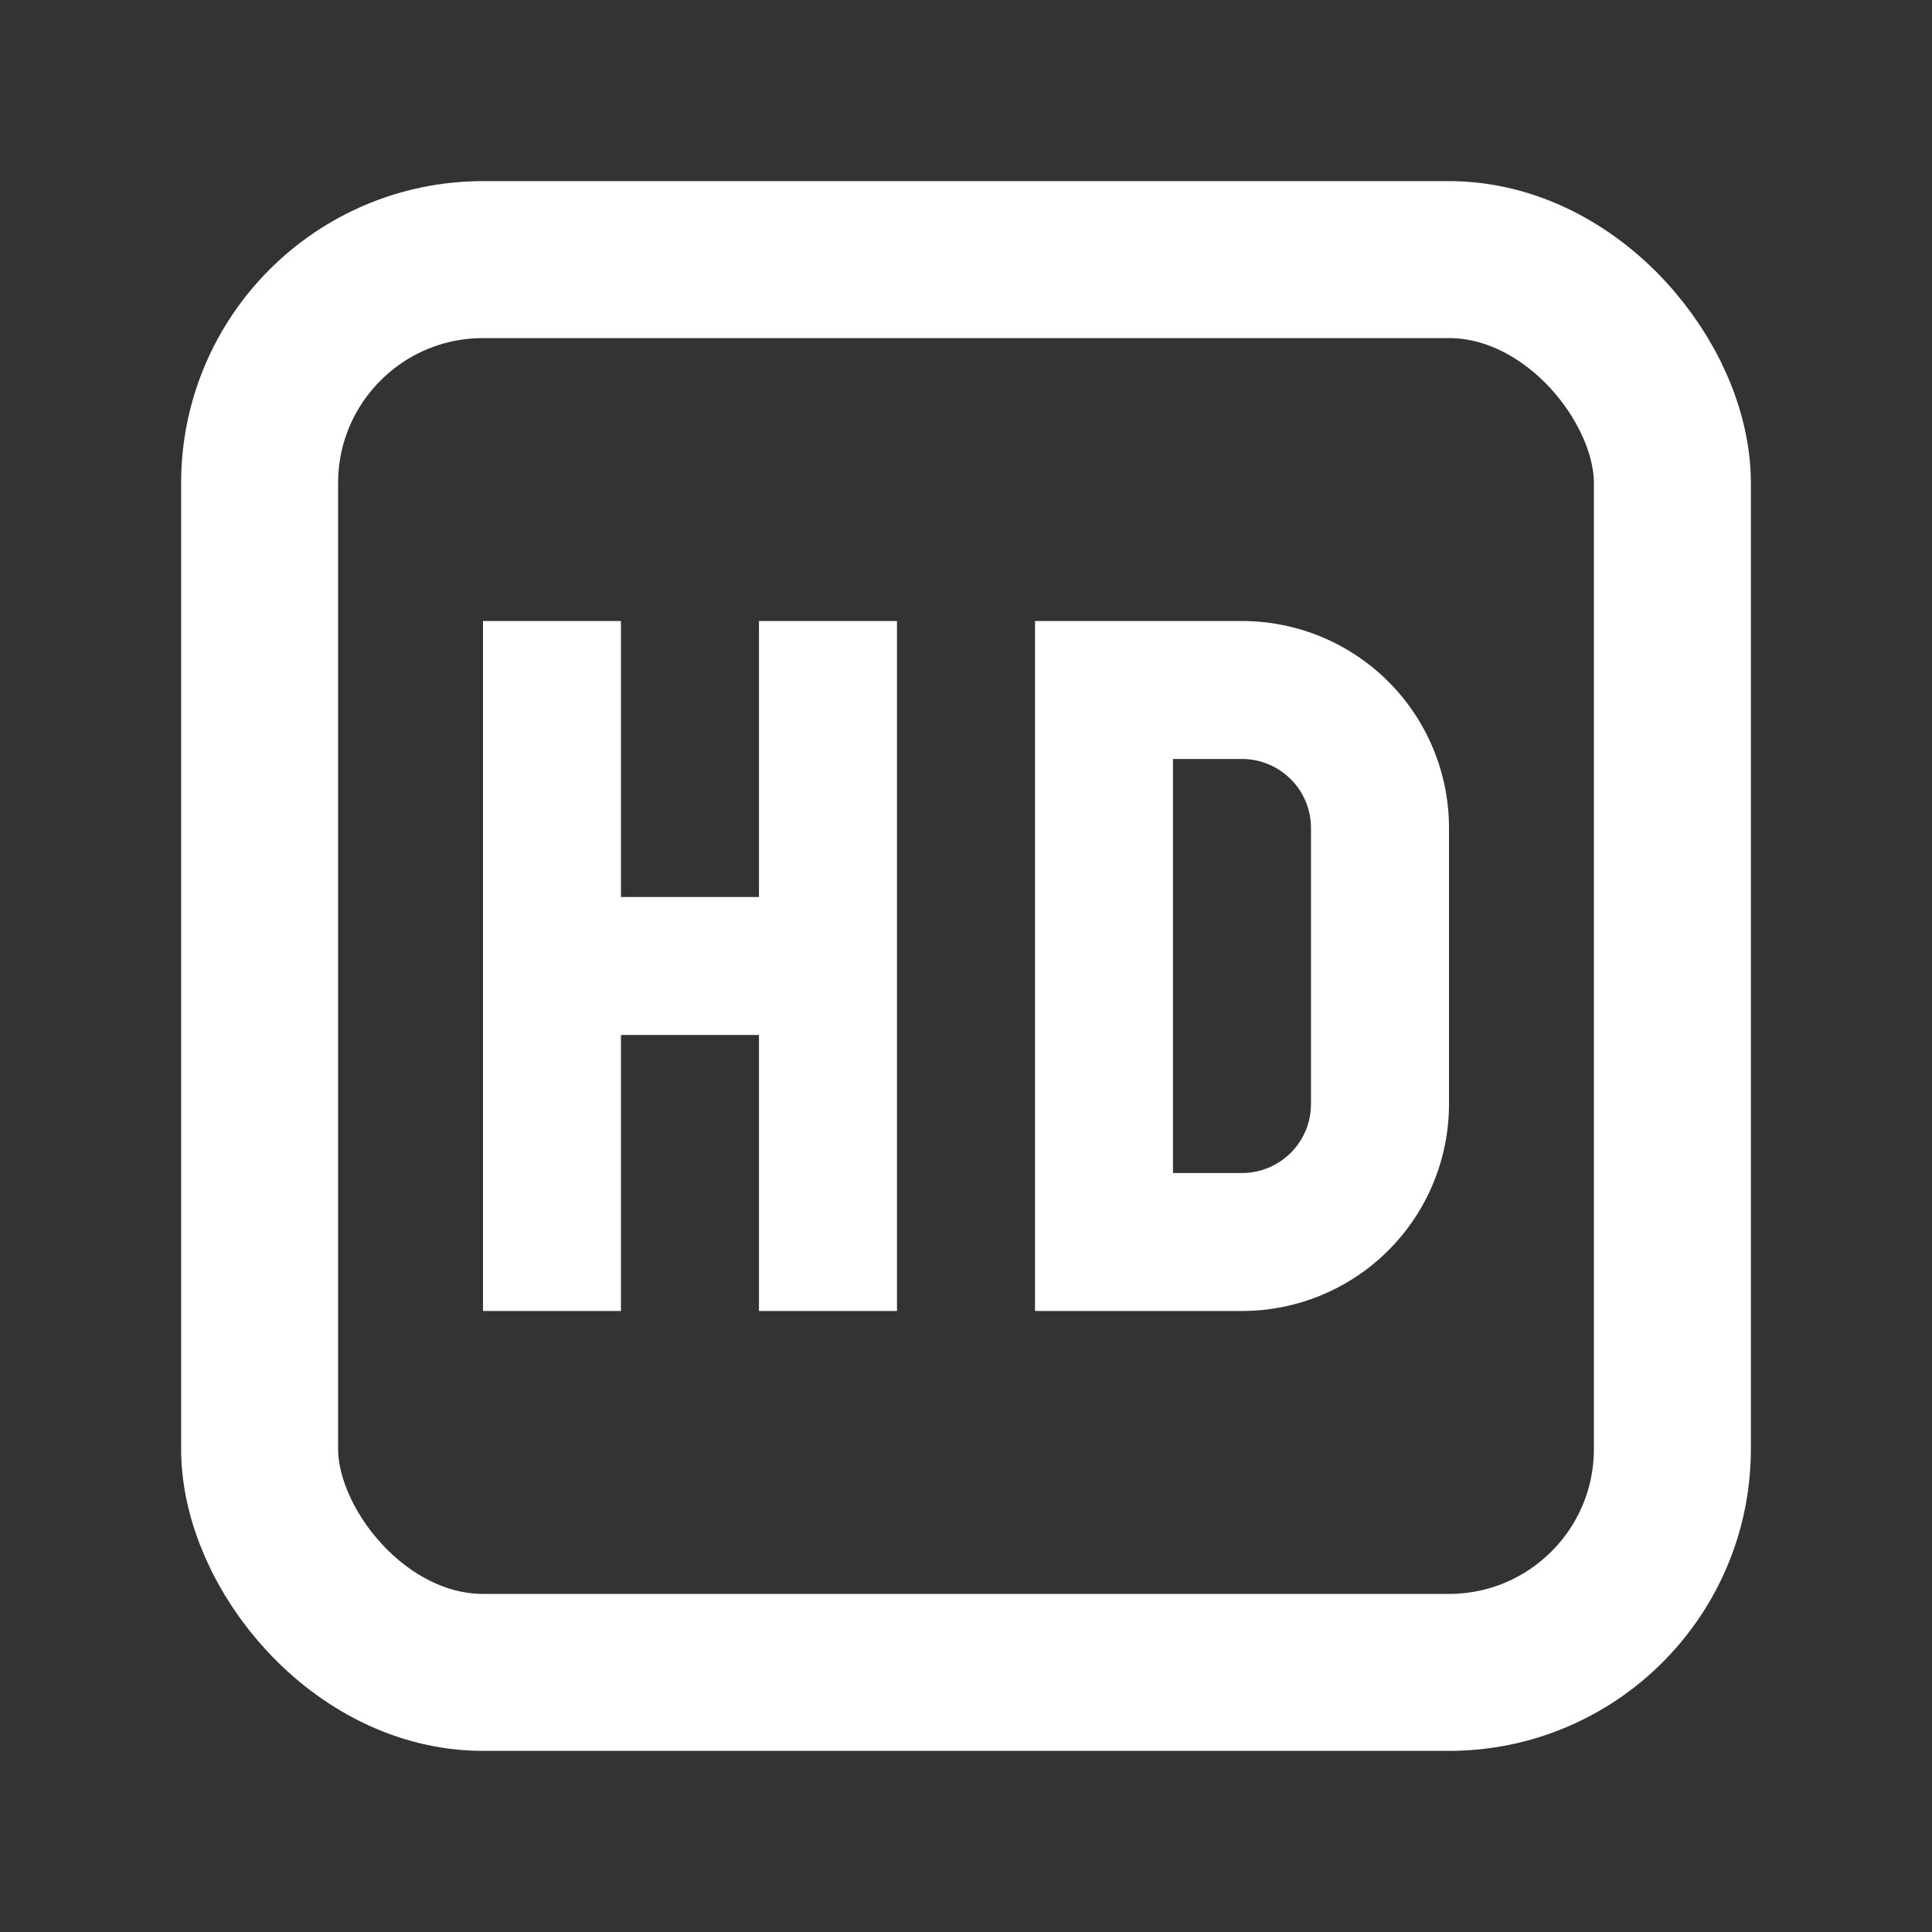 <svg width="32" height="32" viewBox="0 0 32 32" fill="none" xmlns="http://www.w3.org/2000/svg">
<rect x="0" y="0" width="32" height="32" fill="#333333" stroke="none"/>
<path d="M8 10.286H10.285V14.857H12.571V10.286H14.857V21.714H12.571V17.143H10.285V21.714H8V10.286ZM17.143 10.286H20.571C21.48 10.286 22.353 10.647 22.996 11.29C23.639 11.933 24 12.805 24 13.714V18.286C24 19.195 23.639 20.067 22.996 20.71C22.353 21.353 21.48 21.714 20.571 21.714H17.143V10.286ZM20.571 19.429C20.874 19.429 21.165 19.308 21.379 19.094C21.594 18.88 21.714 18.589 21.714 18.286V13.714C21.714 13.411 21.594 13.12 21.379 12.906C21.165 12.692 20.874 12.571 20.571 12.571H19.428V19.429H20.571Z" fill="white"/>
<rect x="4.3" y="4.3" width="23.4" height="23.4" rx="3.7" stroke="white" stroke-width="2.6"/>
</svg>
